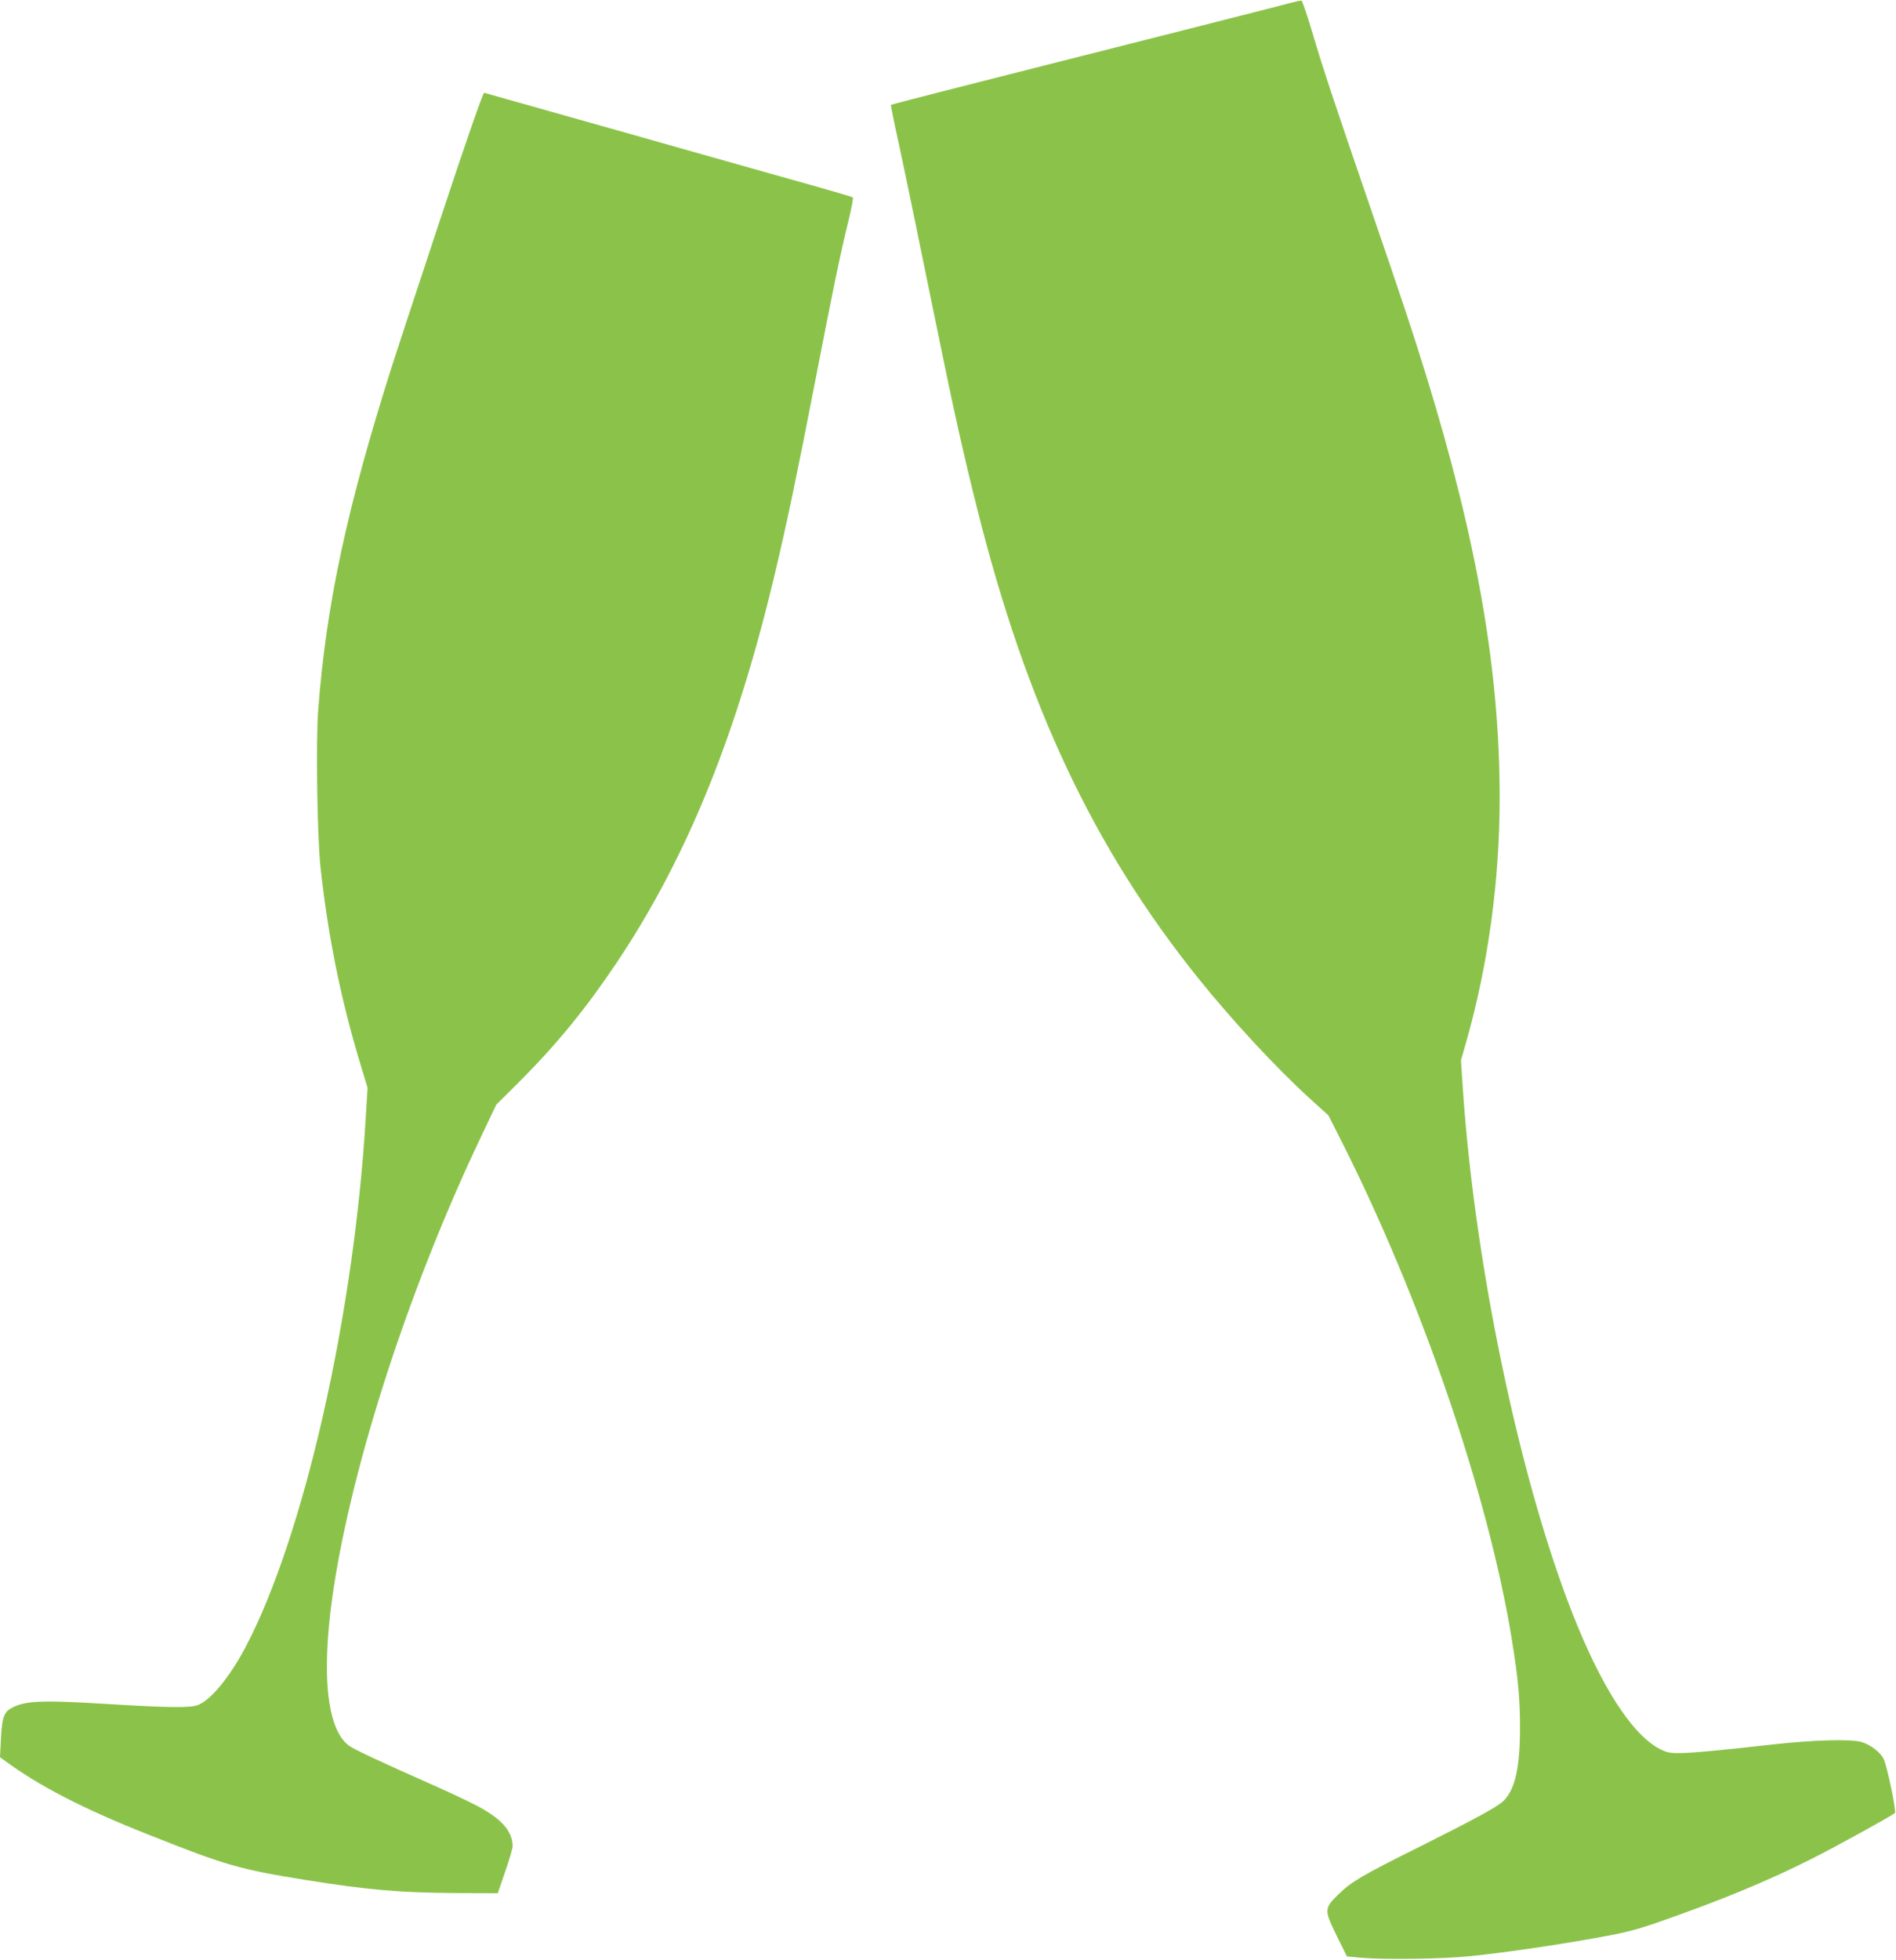 <?xml version="1.0" standalone="no"?>
<!DOCTYPE svg PUBLIC "-//W3C//DTD SVG 20010904//EN"
 "http://www.w3.org/TR/2001/REC-SVG-20010904/DTD/svg10.dtd">
<svg version="1.0" xmlns="http://www.w3.org/2000/svg"
 width="1239pt" height="1280pt" viewBox="0 0 1239 1280"
 preserveAspectRatio="xMidYMid meet">
<g transform="translate(0,1280) scale(0.1,-0.1)"
fill="#8bc34a" stroke="none">
<path d="M8425 12779 c-38 -11 -356 -91 -705 -180 -349 -88 -738 -187 -865
-219 -126 -32 -410 -104 -630 -160 -220 -56 -401 -103 -403 -105 -2 -2 21
-117 52 -256 55 -258 97 -460 251 -1214 103 -506 174 -825 260 -1165 322
-1285 760 -2216 1446 -3070 214 -267 508 -584 723 -780 l127 -115 86 -170
c521 -1030 960 -2313 1112 -3250 43 -265 54 -389 54 -590 -1 -253 -33 -394
-108 -467 -38 -38 -187 -119 -545 -298 -380 -189 -447 -229 -531 -310 -97 -95
-97 -103 -14 -273 l67 -135 96 -9 c159 -13 531 -8 712 11 223 23 526 67 810
117 201 36 261 51 415 104 415 145 711 267 1005 415 172 87 522 280 543 299
11 10 -52 310 -74 354 -23 44 -86 92 -143 109 -68 21 -316 14 -576 -15 -345
-39 -536 -57 -619 -57 -63 0 -81 4 -132 31 -154 83 -329 335 -494 714 -373
854 -703 2364 -786 3600 l-12 180 36 125 c142 501 217 1047 217 1590 0 833
-148 1681 -481 2760 -96 309 -148 466 -371 1115 -241 702 -299 877 -377 1139
-31 104 -61 191 -66 192 -6 1 -41 -7 -80 -17z"/>
<path d="M2885 11392 c-147 -444 -290 -877 -317 -962 -300 -941 -436 -1573
-489 -2271 -15 -206 -6 -821 15 -1019 48 -447 133 -866 258 -1280 l50 -165
-12 -195 c-77 -1295 -406 -2739 -786 -3459 -102 -192 -223 -341 -308 -376 -50
-21 -195 -19 -616 7 -394 24 -509 20 -594 -22 -60 -29 -72 -59 -80 -206 l-6
-121 29 -21 c228 -168 515 -316 942 -485 509 -202 588 -225 1034 -297 395 -63
608 -82 969 -84 l279 -1 48 140 c27 77 48 151 49 165 1 100 -76 186 -245 272
-60 31 -193 93 -295 138 -332 147 -494 223 -529 248 -154 113 -187 512 -90
1097 139 839 506 1946 957 2890 l95 200 153 152 c248 249 437 481 639 783 459
688 784 1492 1035 2560 75 317 139 622 256 1225 112 577 165 837 220 1059 19
77 31 143 27 147 -5 3 -98 31 -208 62 -110 31 -456 128 -770 217 -313 89 -761
215 -995 281 -234 66 -430 121 -436 123 -7 3 -114 -303 -279 -802z"/>
</g>
</svg>
